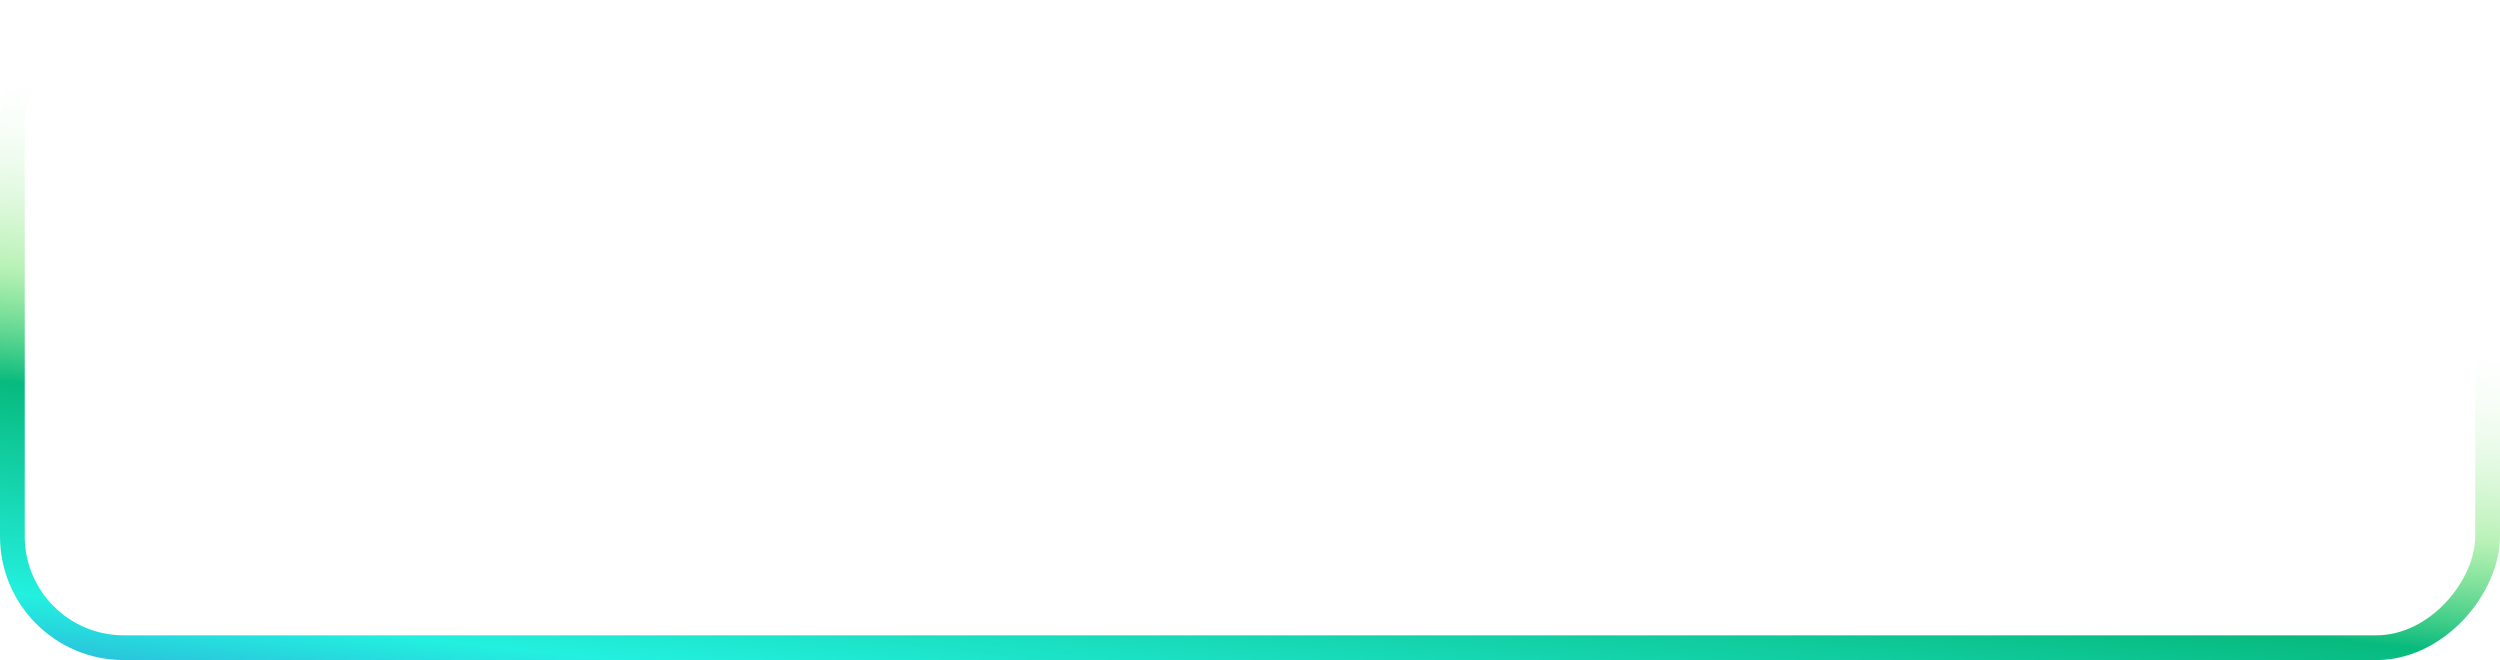 <svg xmlns="http://www.w3.org/2000/svg" width="303" height="80" viewBox="0 0 303 80" fill="none"><rect x="-1.5" y="1.5" width="300" height="77" rx="13.5" transform="matrix(1 0 0 -1 3 80)" stroke="url(#paint0_linear_445_34848)" stroke-width="3"></rect><defs><linearGradient id="paint0_linear_445_34848" x1="110.984" y1="-19.654" x2="119.756" y2="59.55" gradientUnits="userSpaceOnUse"><stop stop-color="#328DD7"></stop><stop offset="0.19" stop-color="#23F0DF"></stop><stop offset="0.509" stop-color="#07BA7E"></stop><stop offset="0.685" stop-color="#64E15E" stop-opacity="0.45"></stop><stop offset="1" stop-color="white" stop-opacity="0"></stop></linearGradient></defs></svg>